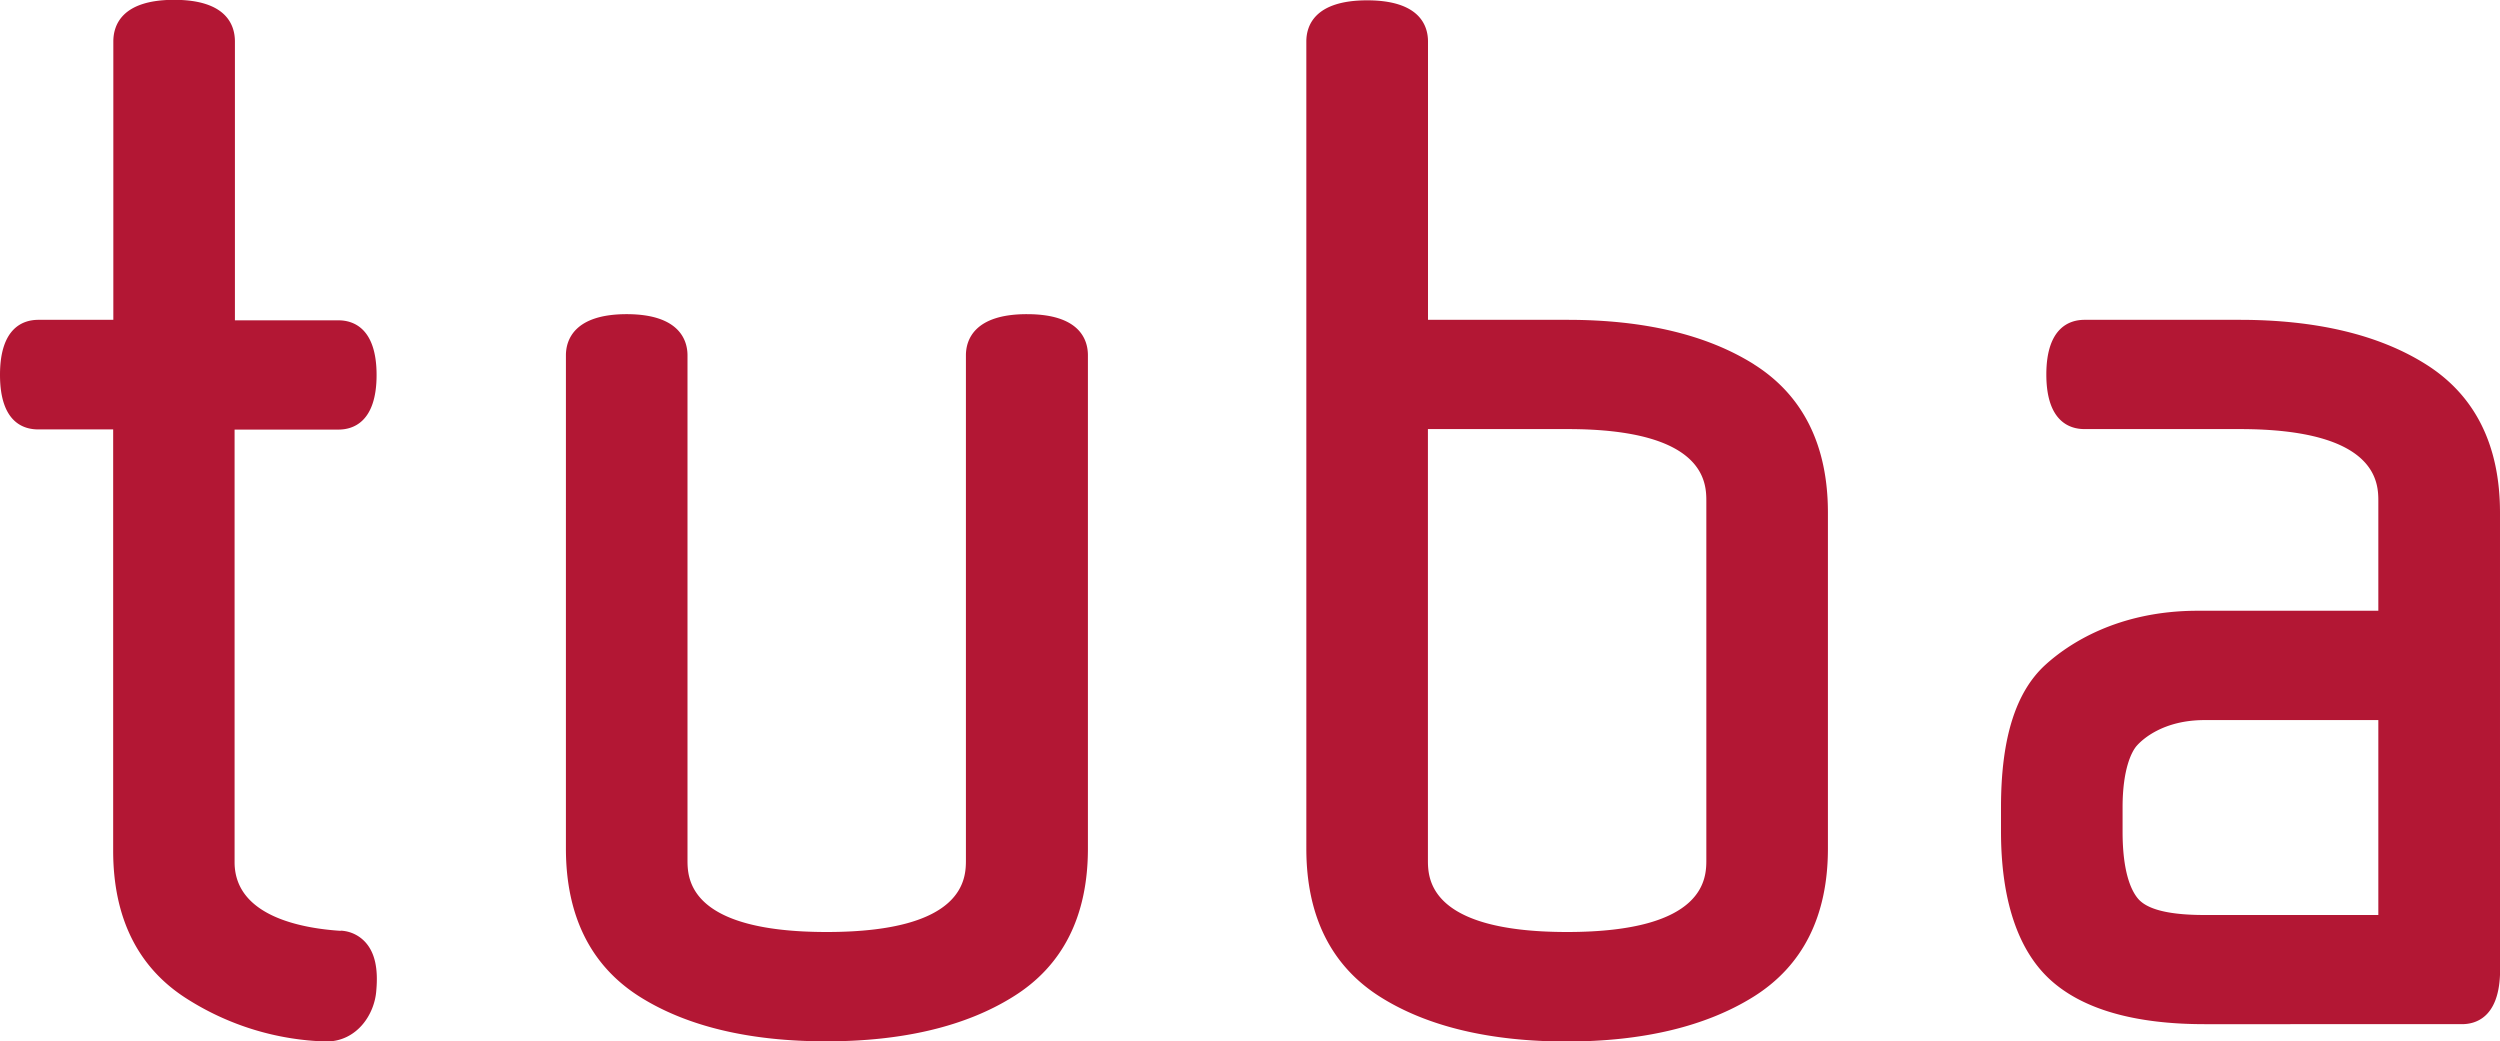  <svg id="logo" xmlns="http://www.w3.org/2000/svg" viewBox="0 0 300 124.96">
        <title>TUBA</title>
        <g id="logotype">
          <path class="cls-1" fill="#B31734" d="M123.25,37.72c6.35,0,7.3,3.1,7.3,4.94v59.18c0,8.1-3,14.09-9,17.8-5.67,3.54-13.21,5.34-22.41,5.34s-16.72-1.8-22.35-5.34c-5.89-3.71-8.88-9.7-8.88-17.8V42.66c0-1.84,1-4.94,7.29-4.94s7.3,3.1,7.3,4.94v60.53c0,2.14,0,8.67,16.71,8.67s16.7-6.53,16.7-8.67V42.66c0-1.84,1-4.94,7.3-4.94m-82.33,74c-4.72-.3-12.65-1.77-12.73-8.15v-52H40.62c1.7,0,4.57-.85,4.57-6.55s-2.87-6.56-4.57-6.56H28.19V5C28.19,3.11,27.25,0,20.9,0S13.6,3.11,13.6,5V38.4h-9C2.87,38.4,0,39.25,0,45s2.87,6.55,4.58,6.55h9v50.55c0,8.1,3,14.09,8.89,17.8A32.8,32.8,0,0,0,39.16,125c3.62,0,5.81-3.2,6-6.17.23-2.58-.18-4.44-1.25-5.67a4.25,4.25,0,0,0-3-1.46M204.76,60.19c0-2.15,0-8.68-16.64-8.68H171.35v51.68c0,2.15,0,8.67,16.7,8.67s16.71-6.52,16.71-8.67v-43m5.71-16.45c5.89,3.71,8.88,9.7,8.88,17.8v40.3c0,8.1-3,14.09-8.95,17.8C204.72,123.18,197.18,125,188,125s-16.73-1.8-22.35-5.34c-5.9-3.71-8.89-9.7-8.89-17.8V5c0-1.85.95-4.94,7.3-4.94s7.3,3.09,7.3,4.94V38.4h16.77c9.2,0,16.72,1.8,22.35,5.34M285.4,86.43H264.55c-5,0-7.49,2.35-8.13,3.07s-1.71,2.85-1.71,7.4v2.92c0,4.8,1,7,1.82,8s2.79,2,8,2H285.4Zm5.71-42.69c5.9,3.71,8.89,9.7,8.89,17.8V117c-.21,5.13-2.92,5.92-4.57,5.92H264.55c-8.42,0-14.66-1.8-18.53-5.34s-5.9-9.57-5.9-17.8V96.9c0-8.26,1.75-13.86,5.36-17.13,2.66-2.41,8.58-6.46,18.25-6.46H285.4V60.19c0-2.15,0-8.68-16.63-8.68H250.13c-1.71,0-4.57-.85-4.57-6.55s2.86-6.56,4.57-6.56h18.64c9.19,0,16.71,1.79,22.34,5.34" transform="translate(0 -0.02)"/>
        </g>
      </svg>